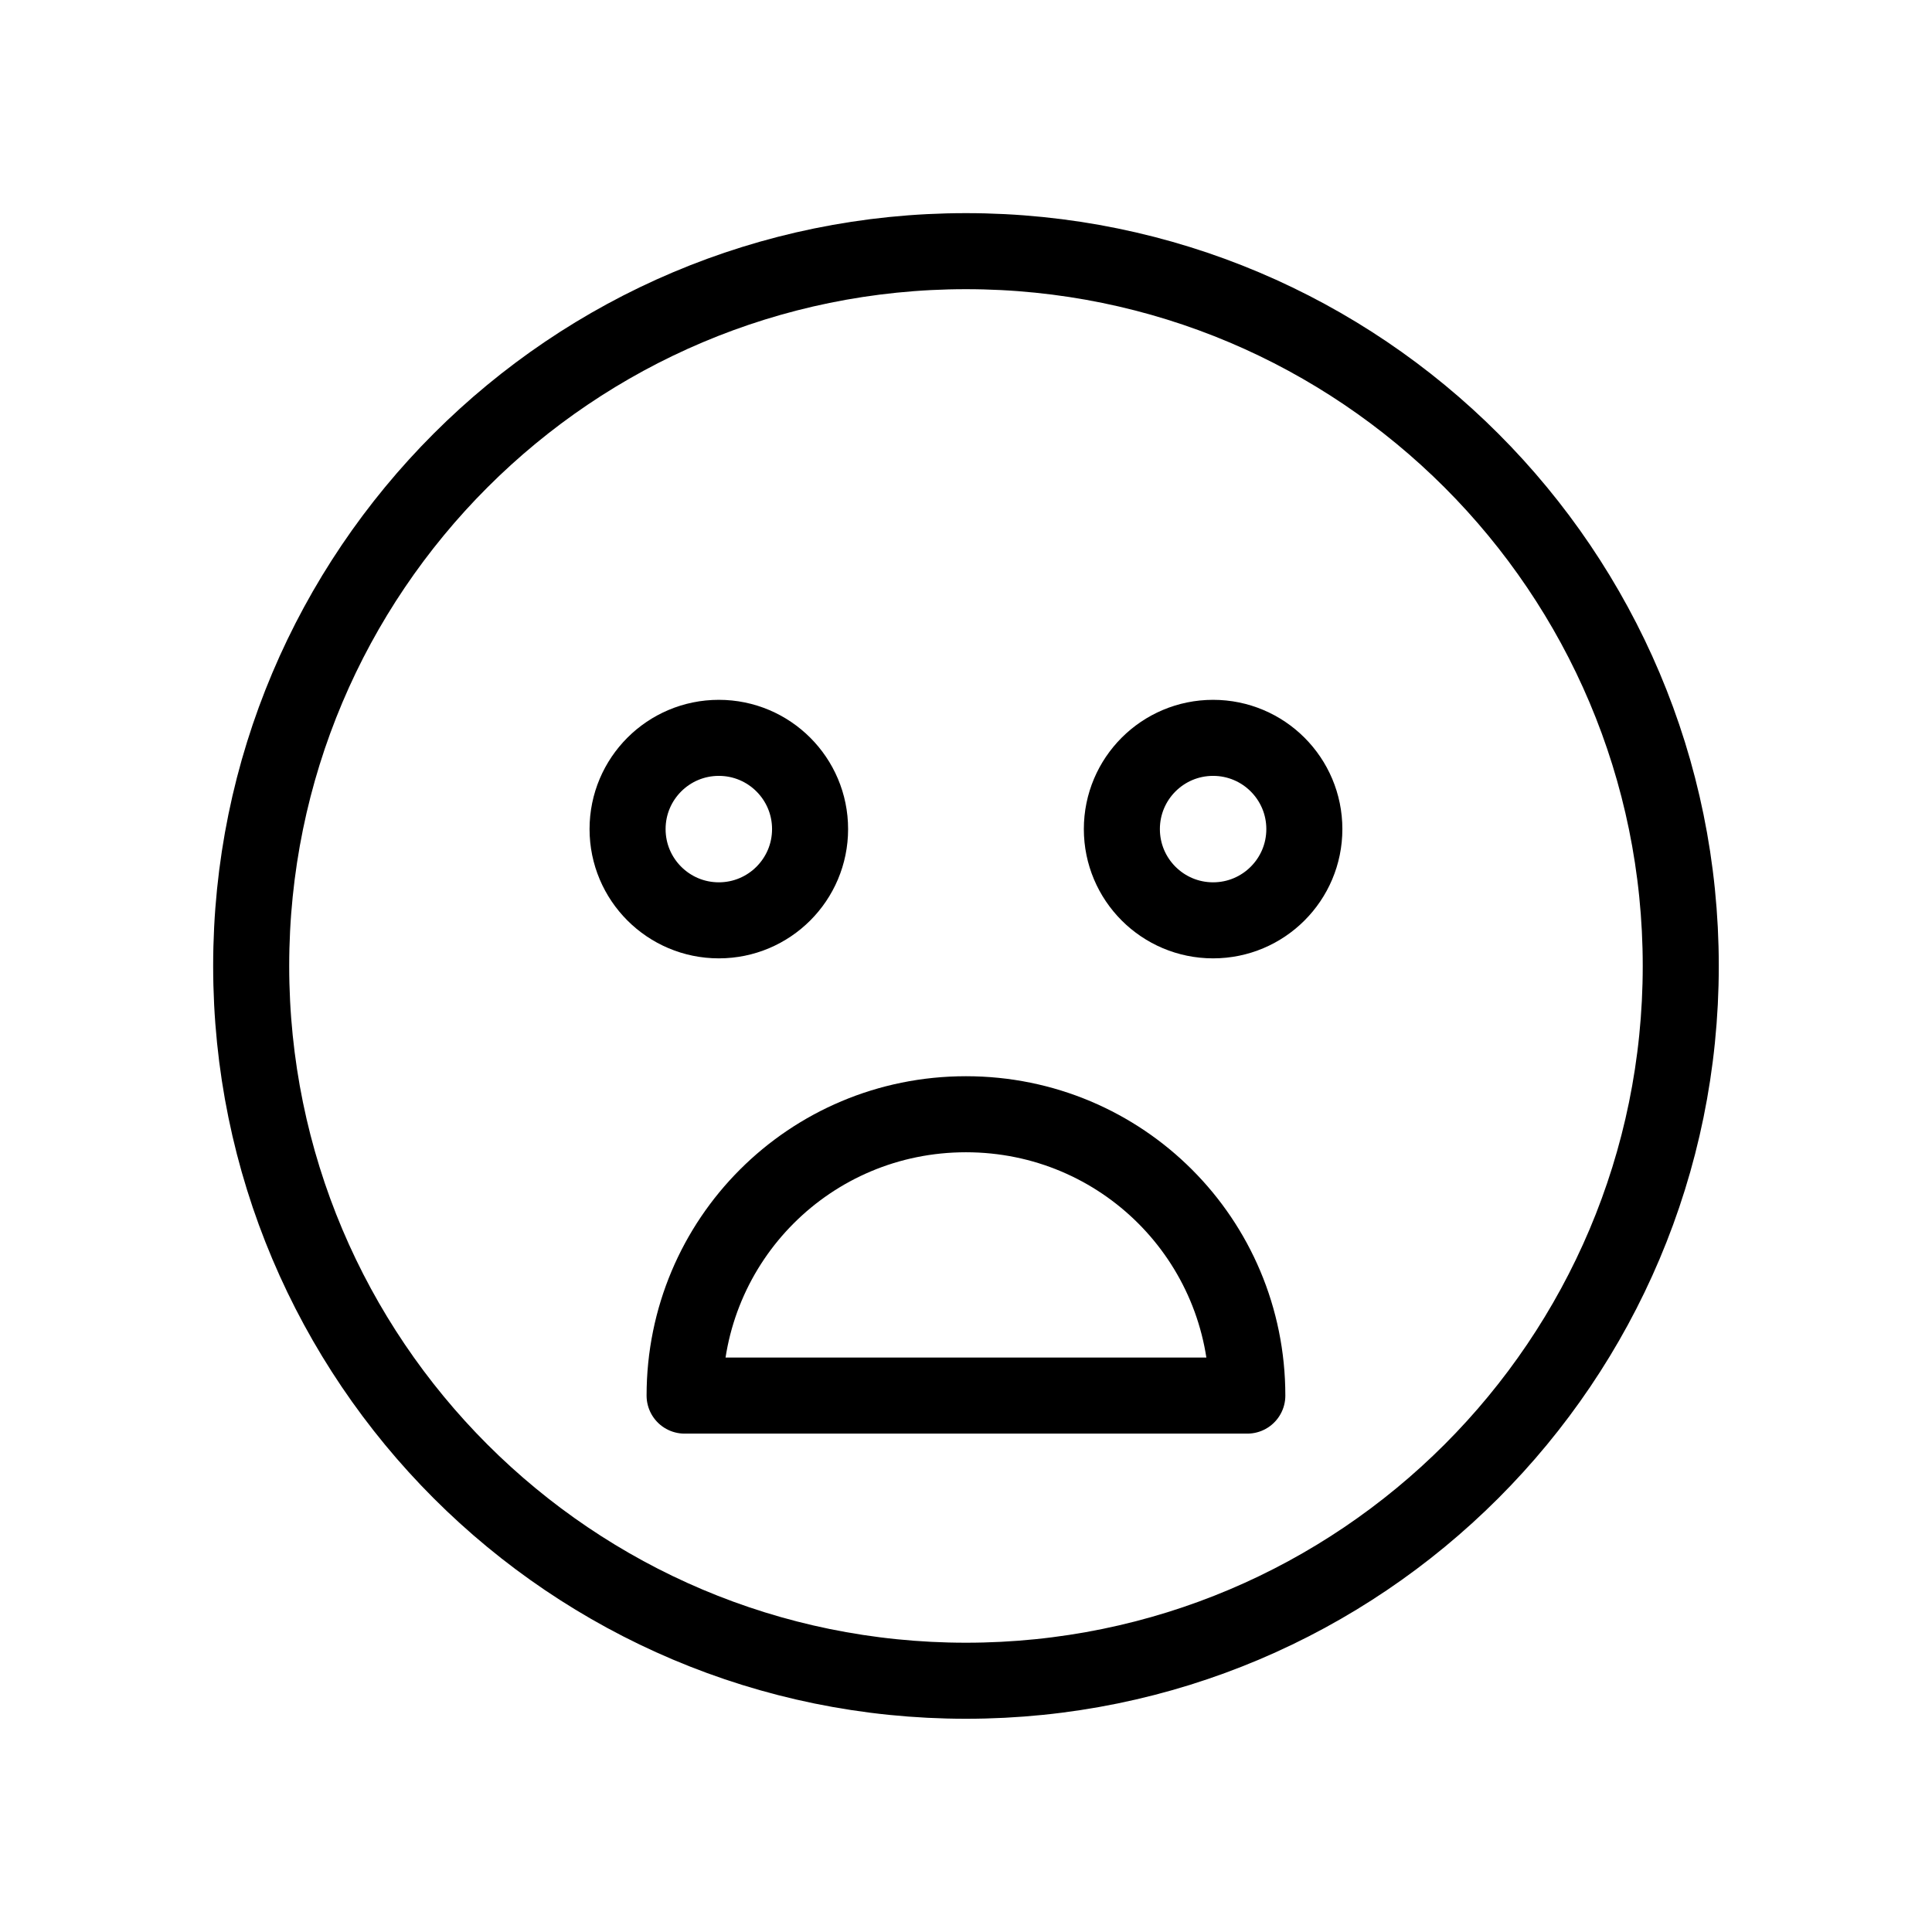 <?xml version="1.0" encoding="UTF-8"?>
<!-- Uploaded to: SVG Repo, www.svgrepo.com, Generator: SVG Repo Mixer Tools -->
<svg width="800px" height="800px" version="1.1" viewBox="144 144 512 512" xmlns="http://www.w3.org/2000/svg">
 <g fill="none" stroke="#000000" stroke-linecap="round" stroke-linejoin="round" stroke-miterlimit="10" stroke-width="4">
  <path transform="matrix(5.038 0 0 5.038 148.09 148.09)" d="m87.6 50c0 20.765-16.834 37.599-37.599 37.599-20.766 0-37.6-16.834-37.6-37.599 0-20.766 16.834-37.6 37.6-37.6 20.765 0 37.599 16.834 37.599 37.6"/>
  <path transform="matrix(5.038 0 0 5.038 148.09 148.09)" d="m64.8 72.6c0-8.2-6.6-14.8-14.8-14.8-8.2 0-14.8 6.6-14.8 14.8z"/>
  <path transform="matrix(5.038 0 0 5.038 148.09 148.09)" d="m41.8 42.8c0 2.651-2.149 4.8-4.8 4.8-2.651 0-4.8-2.149-4.8-4.8 0-2.651 2.149-4.799 4.8-4.799 2.651 0 4.8 2.148 4.8 4.799"/>
  <path transform="matrix(5.038 0 0 5.038 148.09 148.09)" d="m67.8 42.8c0 2.651-2.149 4.8-4.8 4.8-2.651 0-4.799-2.149-4.799-4.8 0-2.651 2.148-4.799 4.799-4.799 2.651 0 4.8 2.148 4.8 4.799"/>
 </g>
</svg>
